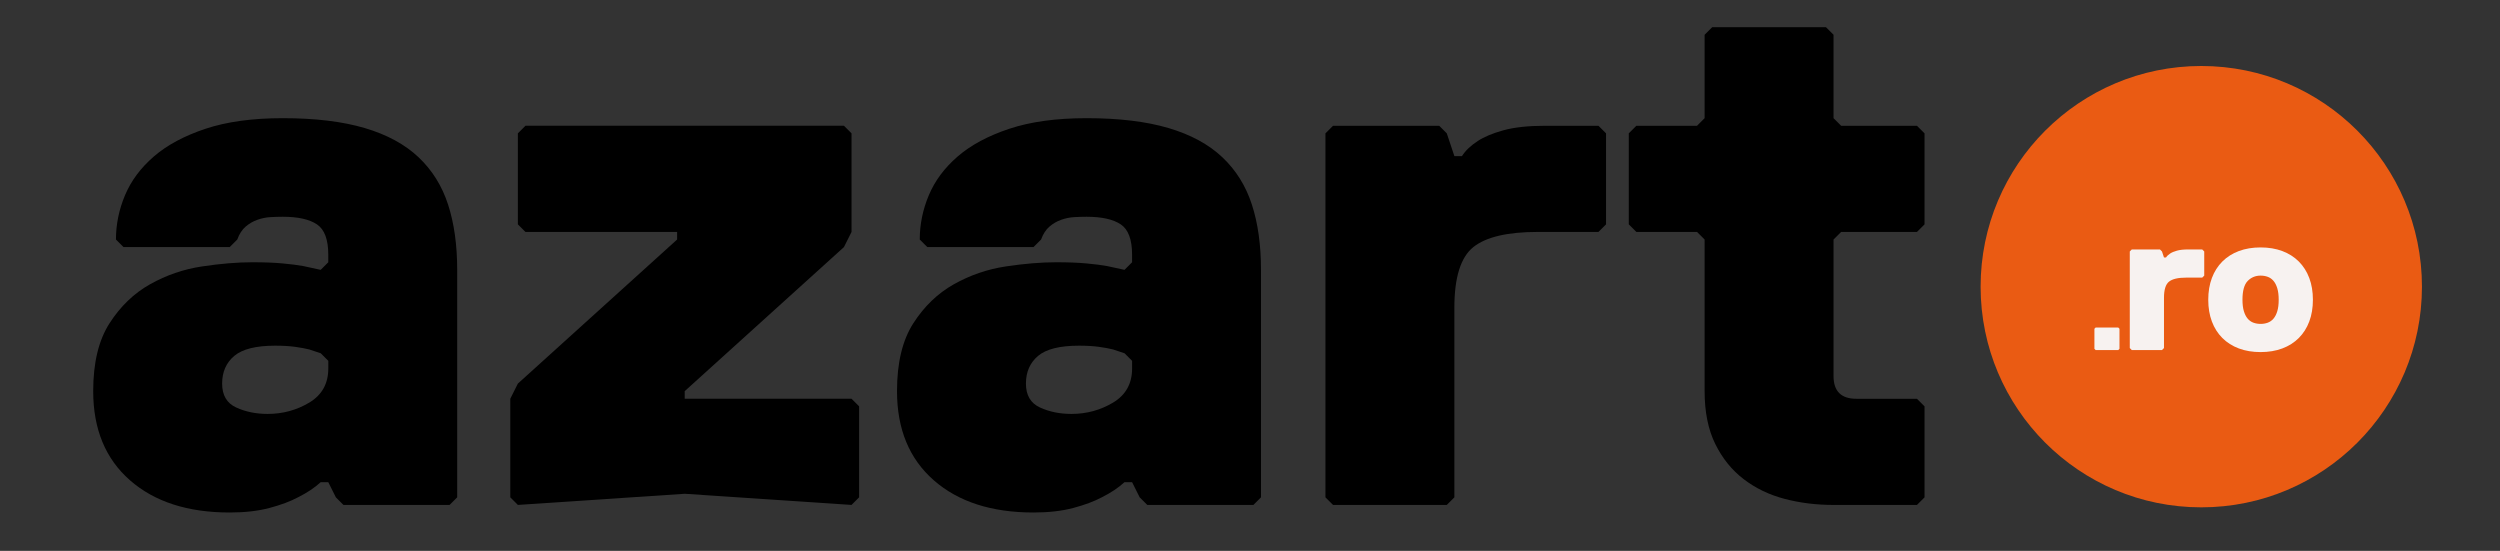 <svg viewBox="0 0 500.004 110.172" version="1.1" xmlns="http://www.w3.org/2000/svg" id="OBJECTS">
  
  <rect x="0" y="0" width="500.004" height="110.172" fill="#333333" stroke="none"/>
  
  <defs>
    <style>
      .st0 {
        fill: #ea5b13;
      }

      .st1 {
        fill: #f7f2f0;
      }
    </style>
  </defs>
  <g>
    <path d="M89.925,100.986h-21.233l-1.517-1.517-1.517-3.033h-1.517c-1.213,1.113-2.73,2.123-4.55,3.033-1.517.811-3.413,1.517-5.688,2.123s-4.929.91-7.962.91c-8.394,0-15.041-2.146-19.944-6.445-4.906-4.297-7.356-10.237-7.356-17.821,0-5.661,1.085-10.185,3.261-13.573,2.173-3.387,4.877-5.991,8.114-7.812,3.235-1.819,6.697-3.007,10.389-3.564,3.689-.554,7.052-.834,10.085-.834,2.325,0,4.322.076,5.991.228s3.057.33,4.171.531c1.313.303,2.477.557,3.488.758l1.517-1.517v-1.517c0-3.033-.758-5.055-2.275-6.066-1.517-1.01-3.792-1.517-6.825-1.517-.81,0-1.645.026-2.502.076-.86.052-1.72.228-2.578.531-.86.303-1.645.758-2.351,1.365-.709.607-1.266,1.467-1.668,2.579l-1.517,1.517h-21.233l-1.517-1.517c0-3.033.607-5.991,1.82-8.873,1.213-2.881,3.133-5.46,5.763-7.735,2.628-2.275,6.066-4.119,10.313-5.536,4.247-1.415,9.403-2.124,15.47-2.124,6.47,0,11.93.659,16.38,1.972,4.448,1.315,8.038,3.261,10.768,5.839,2.73,2.578,4.702,5.739,5.915,9.479,1.213,3.742,1.82,8.09,1.82,13.043v45.5l-1.517,1.517ZM64.143,70.653c-.607-.201-1.365-.455-2.275-.758-.811-.202-1.771-.38-2.882-.531-1.114-.151-2.427-.228-3.943-.228-3.844,0-6.574.683-8.19,2.048-1.618,1.364-2.426,3.211-2.426,5.535,0,2.327.934,3.92,2.806,4.777,1.87.86,3.967,1.289,6.294,1.289,3.033,0,5.813-.758,8.342-2.274,2.526-1.517,3.792-3.792,3.792-6.825v-1.517l-1.517-1.517Z"></path>
    <path d="M170.307,100.986l-33.366-2.23-33.366,2.23-1.517-1.517v-19.717l1.517-3.033,31.85-28.816v-1.517h-30.333l-1.517-1.517v-18.2l1.517-1.517h63.699l1.517,1.517v19.716l-1.517,3.033-31.85,28.816v1.517h33.366l1.517,1.517v18.2l-1.517,1.517Z"></path>
    <path d="M250.687,100.986h-21.233l-1.517-1.517-1.517-3.033h-1.517c-1.213,1.113-2.73,2.123-4.55,3.033-1.517.811-3.413,1.517-5.688,2.123s-4.929.91-7.962.91c-8.394,0-15.041-2.146-19.944-6.445-4.906-4.297-7.356-10.237-7.356-17.821,0-5.661,1.085-10.185,3.261-13.573,2.173-3.387,4.877-5.991,8.114-7.812,3.235-1.819,6.697-3.007,10.389-3.564,3.689-.554,7.052-.834,10.085-.834,2.325,0,4.322.076,5.991.228s3.057.33,4.171.531c1.313.303,2.477.557,3.488.758l1.517-1.517v-1.517c0-3.033-.758-5.055-2.275-6.066-1.517-1.01-3.792-1.517-6.825-1.517-.81,0-1.645.026-2.502.076-.86.052-1.72.228-2.578.531-.86.303-1.645.758-2.351,1.365-.709.607-1.266,1.467-1.668,2.579l-1.517,1.517h-21.233l-1.517-1.517c0-3.033.607-5.991,1.82-8.873,1.213-2.881,3.133-5.46,5.763-7.735,2.628-2.275,6.066-4.119,10.313-5.536,4.247-1.415,9.403-2.124,15.47-2.124,6.47,0,11.93.659,16.38,1.972,4.448,1.315,8.038,3.261,10.768,5.839,2.73,2.578,4.702,5.739,5.915,9.479,1.214,3.742,1.819,8.09,1.819,13.043v45.5l-1.516,1.517ZM224.904,70.653c-.607-.201-1.365-.455-2.275-.758-.811-.202-1.771-.38-2.882-.531-1.114-.151-2.427-.228-3.943-.228-3.844,0-6.574.683-8.19,2.048-1.618,1.364-2.426,3.211-2.426,5.535,0,2.327.934,3.92,2.806,4.777,1.87.86,3.967,1.289,6.294,1.289,3.033,0,5.813-.758,8.342-2.274,2.526-1.517,3.792-3.792,3.792-6.825v-1.517l-1.517-1.517Z"></path>
    <path d="M319.693,46.387h-12.133c-6.066,0-10.365,1.012-12.892,3.033-2.528,2.024-3.792,6.067-3.792,12.133v37.916l-1.517,1.517h-22.749l-1.517-1.517V26.671l1.517-1.517h21.232l1.517,1.517,1.517,4.55h1.518c.706-1.111,1.768-2.124,3.185-3.033,1.213-.808,2.905-1.517,5.081-2.124,2.173-.606,4.979-.91,8.417-.91h10.616l1.517,1.517v18.2l-1.517,1.517Z"></path>
    <path d="M366.709,6.954v16.683l1.517,1.517h15.167l1.517,1.517v18.2l-1.517,1.517h-15.167l-1.517,1.517v27.299c0,3.033,1.517,4.55,4.55,4.55h12.134l1.517,1.517v18.2l-1.517,1.517h-16.684c-3.438,0-6.699-.403-9.782-1.213-3.085-.809-5.815-2.124-8.189-3.943-2.377-1.82-4.273-4.171-5.688-7.053-1.417-2.882-2.124-6.394-2.124-10.541v-30.333l-1.517-1.517h-12.133l-1.517-1.517v-18.2l1.517-1.517h12.133l1.517-1.517V6.954l1.518-1.517h22.749l1.517,1.517Z"></path>
  </g>
  <g>
    <circle r="44.135" cy="57.334" cx="440.259" class="st0"></circle>
    <g>
      <path d="M423.648,70.013h-4.512l-.25-.251v-4.01l.25-.251h4.512l.251.251v4.01l-.251.251Z" class="st1"></path>
      <path d="M440.449,55.524h-3.22c-1.61,0-2.751.269-3.421.805-.671.537-1.006,1.61-1.006,3.22v10.062l-.403.402h-6.036l-.402-.402v-19.318l.402-.403h5.634l.402.403.403,1.207h.402c.188-.295.469-.563.845-.805.322-.214.771-.402,1.349-.563.576-.161,1.321-.242,2.233-.242h2.817l.402.403v4.83l-.402.402Z" class="st1"></path>
      <path d="M462.584,59.951c0,1.61-.241,3.059-.725,4.347-.482,1.288-1.181,2.389-2.093,3.3-.912.913-2.012,1.61-3.3,2.093-1.288.483-2.736.725-4.347.725-1.609,0-3.059-.241-4.347-.725-1.287-.482-2.388-1.18-3.3-2.093-.912-.911-1.609-2.012-2.093-3.3-.482-1.288-.725-2.736-.725-4.347,0-1.609.242-3.059.725-4.347.483-1.287,1.181-2.388,2.093-3.3s2.013-1.61,3.3-2.093c1.288-.483,2.737-.725,4.347-.725,1.61,0,3.059.242,4.347.725s2.388,1.181,3.3,2.093,1.61,2.013,2.093,3.3c.483,1.288.725,2.737.725,4.347ZM455.742,59.951c0-.912-.094-1.677-.281-2.294-.188-.617-.443-1.113-.765-1.489-.322-.375-.704-.644-1.147-.805-.442-.161-.919-.241-1.429-.241-1.02,0-1.878.355-2.575,1.066-.698.711-1.047,1.966-1.047,3.763,0,.912.094,1.677.282,2.294.188.617.442,1.114.765,1.489.321.376.704.644,1.146.805.443.161.919.241,1.429.241s.986-.08,1.429-.241c.443-.161.825-.429,1.147-.805.321-.375.576-.872.765-1.489.188-.617.281-1.382.281-2.294Z" class="st1"></path>
    </g>
  </g>
</svg>